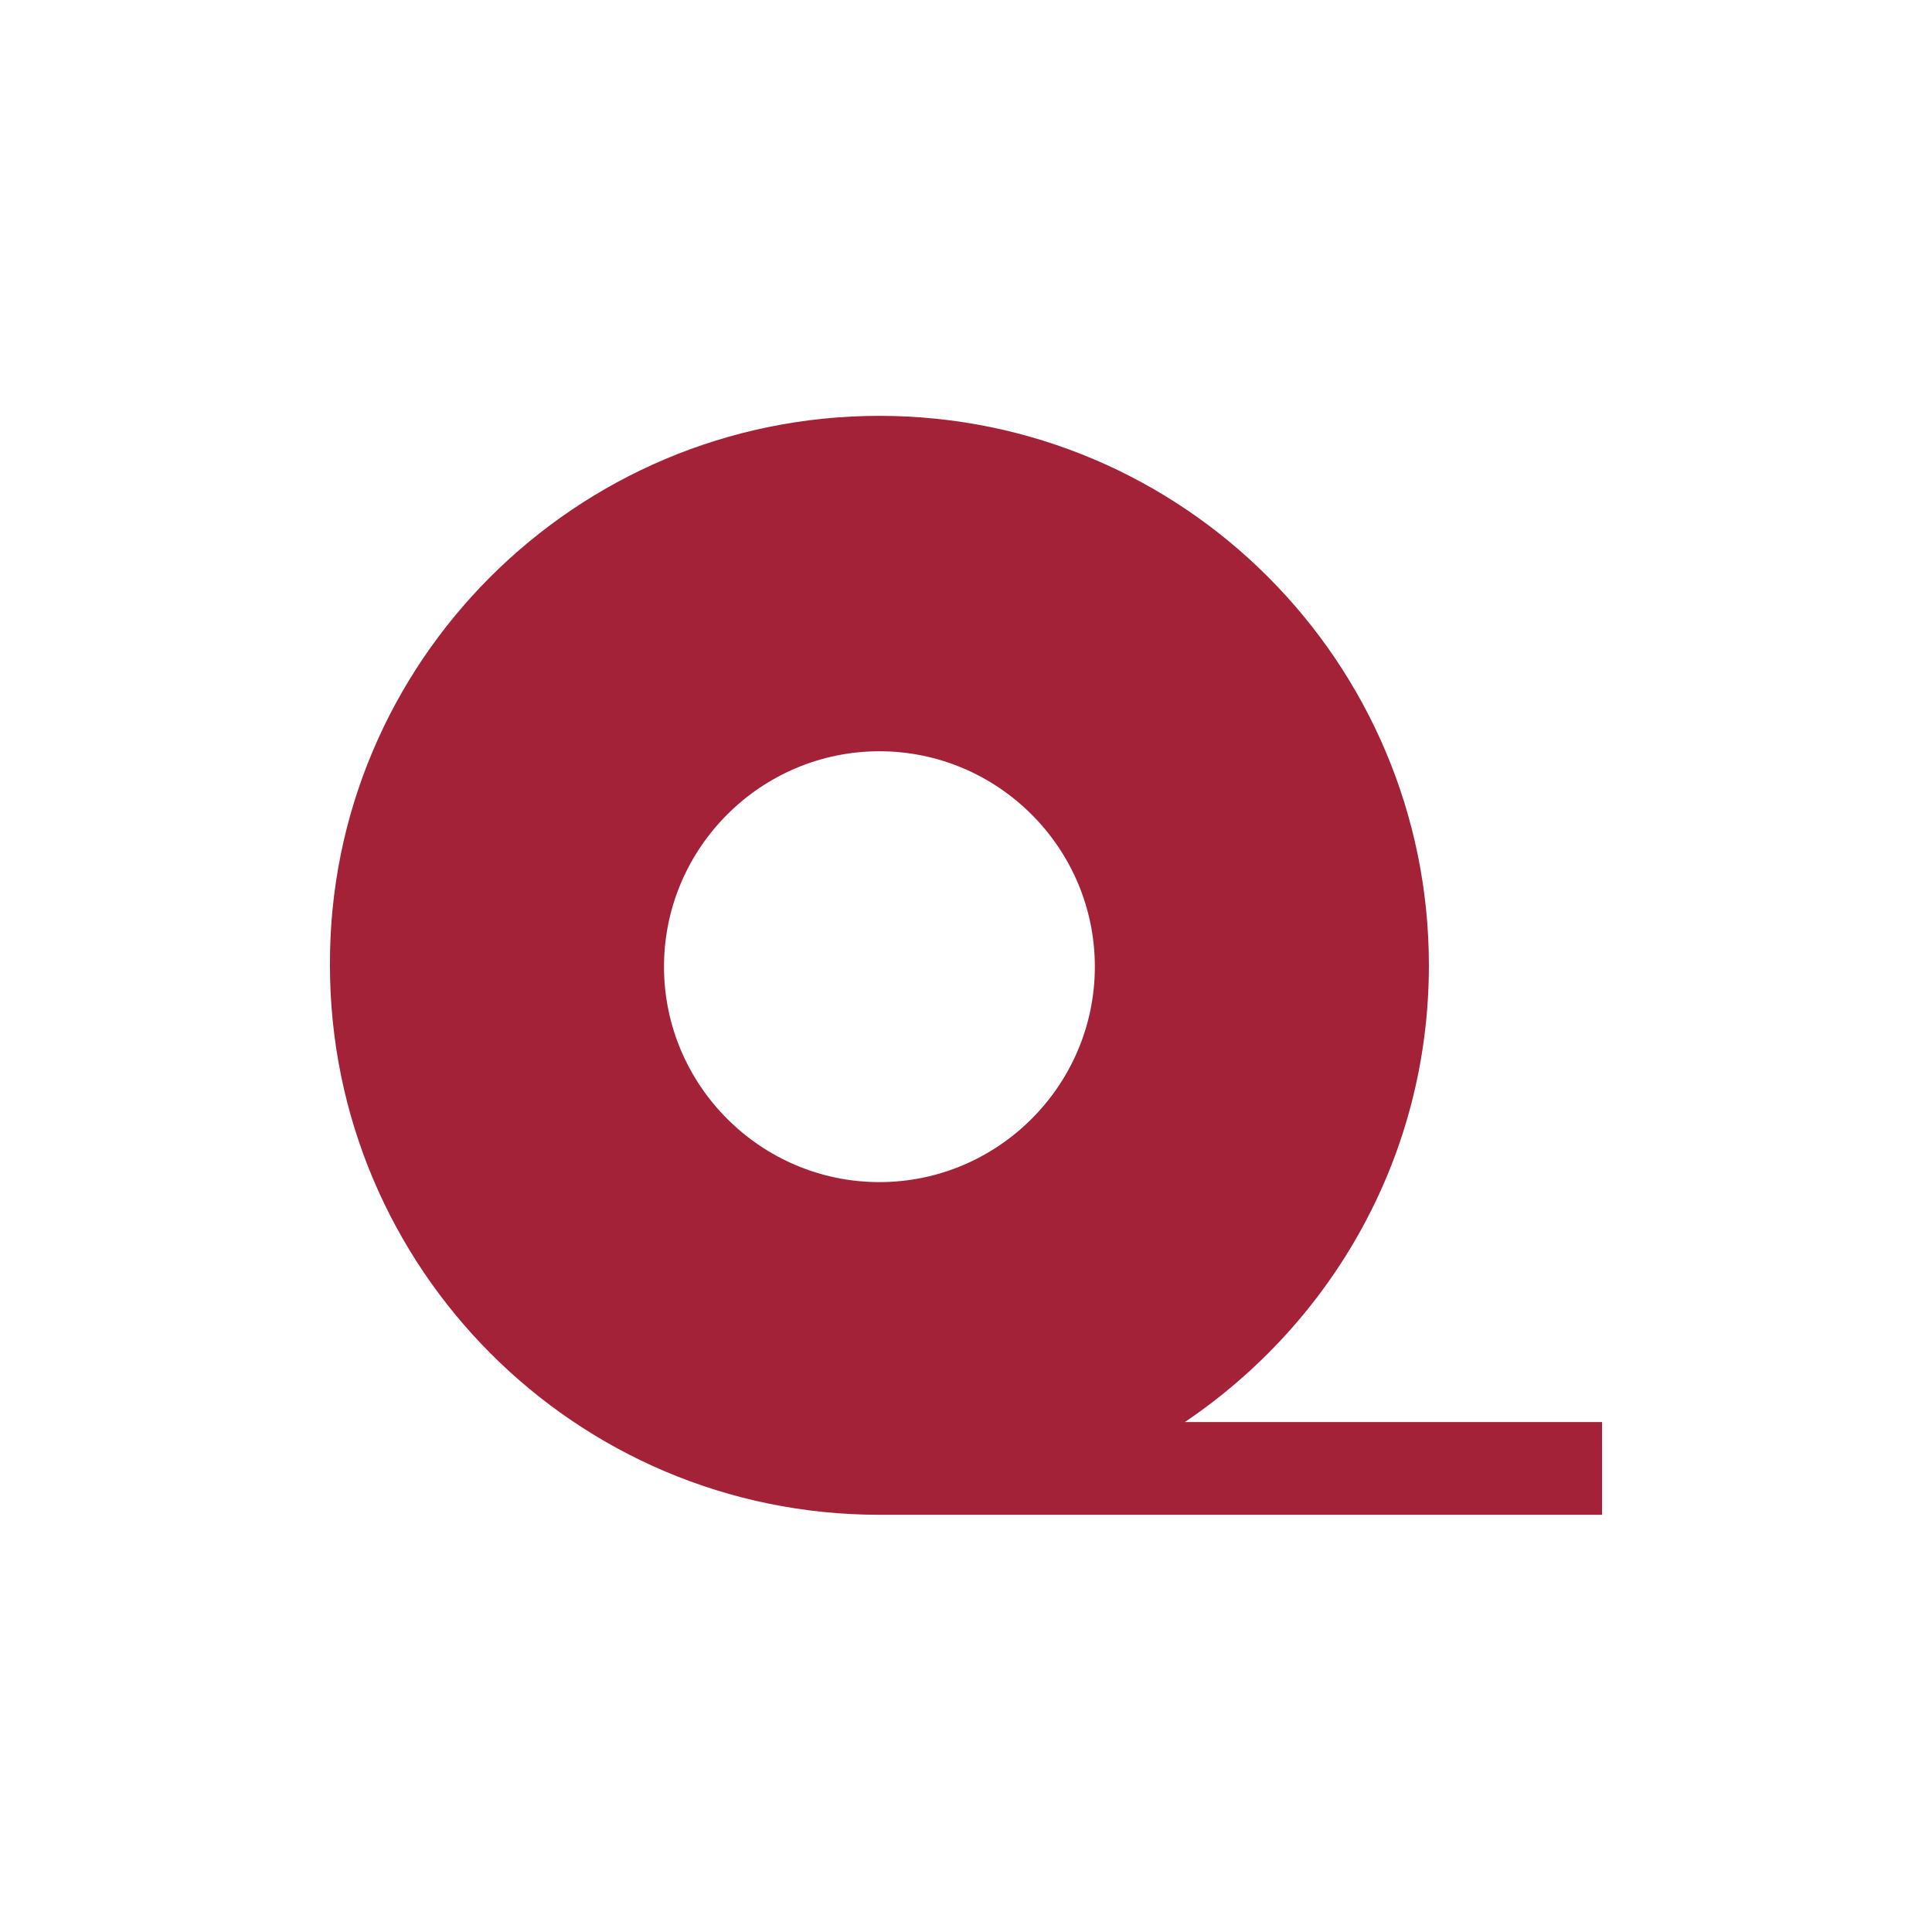<?xml version="1.0" encoding="utf-8"?>
<!-- Generator: Adobe Illustrator 23.0.6, SVG Export Plug-In . SVG Version: 6.00 Build 0)  -->
<svg version="1.1" id="Слой_1" xmlns="http://www.w3.org/2000/svg" xmlns:xlink="http://www.w3.org/1999/xlink" x="0px" y="0px"
	 viewBox="0 0 141.7 141.7" style="enable-background:new 0 0 141.7 141.7;" xml:space="preserve">
<style type="text/css">
	.st0{fill-rule:evenodd;clip-rule:evenodd;fill:#A32237;}
</style>
<g id="Слой_x0020_1">
	<path class="st0" d="M64.5,30.5c22.3,0,40.3,18.1,40.3,40.3c0,14-7.1,26.2-17.9,33.5h30.6v6.8H64.5c-22.3,0-40.3-18.1-40.3-40.3
		C24.1,48.6,42.2,30.5,64.5,30.5z M64.5,55.1c8.7,0,15.8,7.1,15.8,15.8s-7.1,15.8-15.8,15.8c-8.7,0-15.8-7.1-15.8-15.8
		S55.8,55.1,64.5,55.1z"/>
</g>
</svg>
